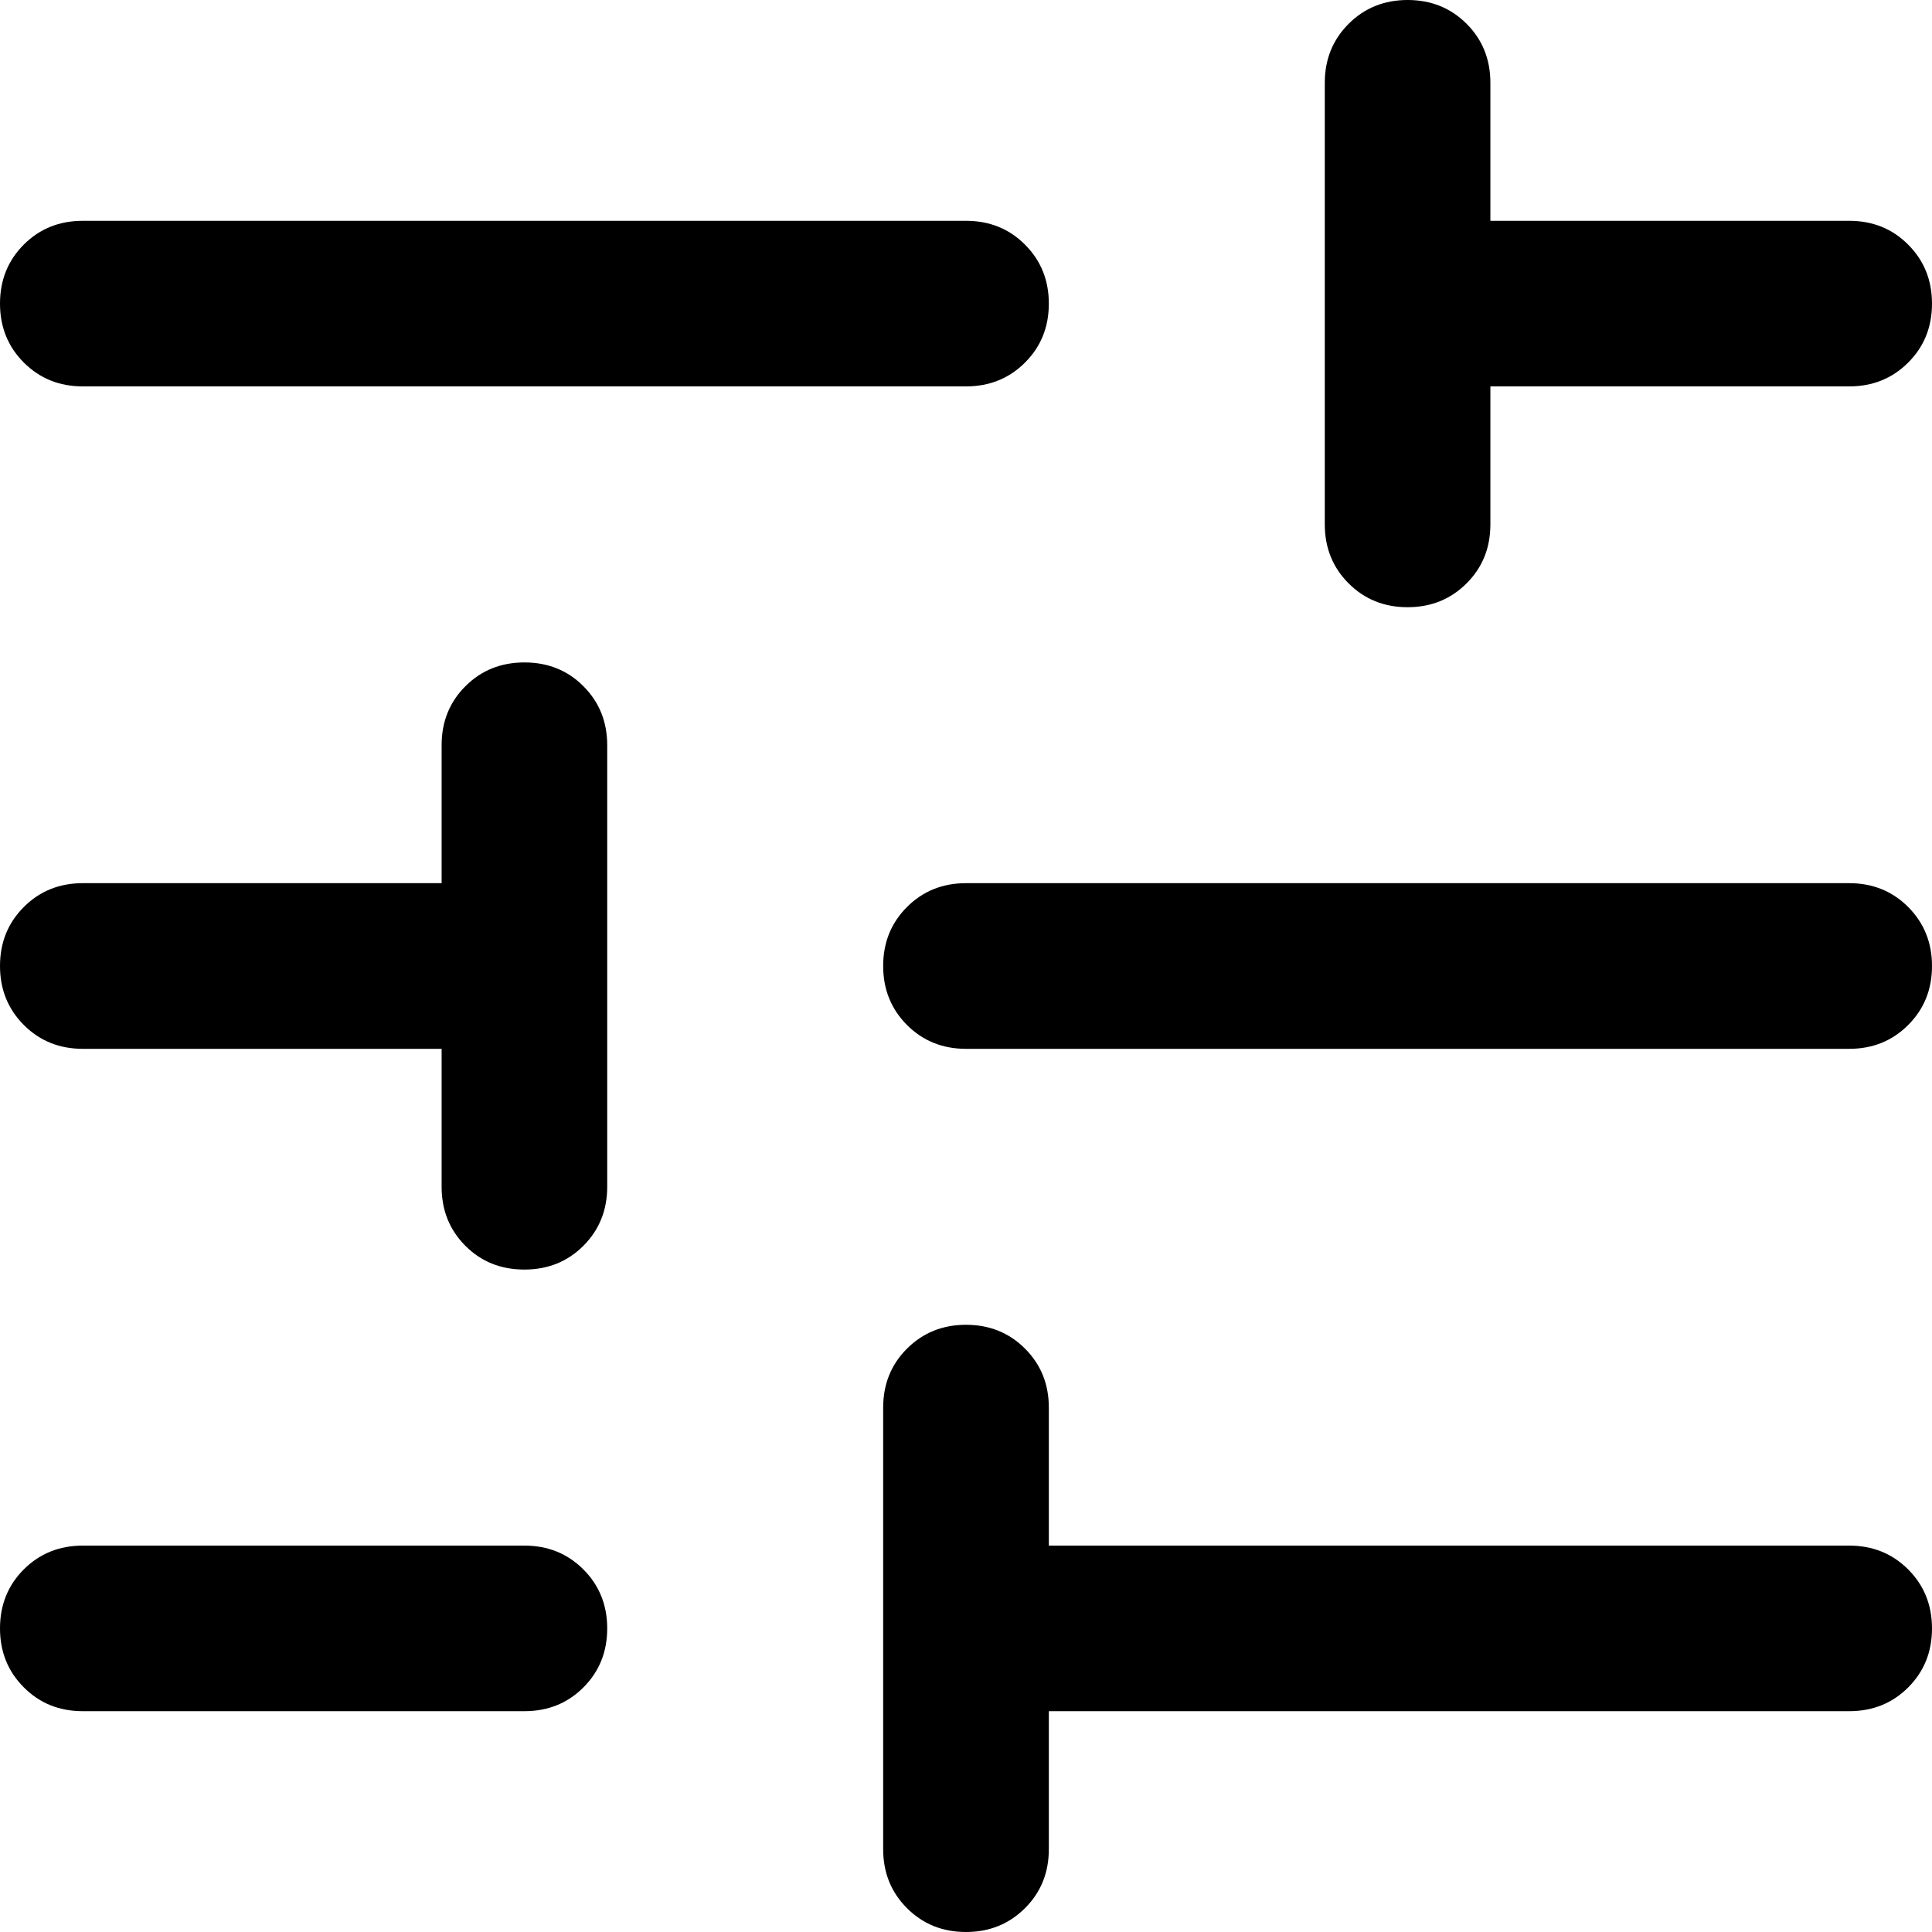 <svg width="24" height="24" viewBox="0 0 24 24" fill="none" xmlns="http://www.w3.org/2000/svg">
<g clip-path="url(#clip0_2289_6)">
<path d="M12 24C11.708 24 11.464 23.901 11.267 23.704C11.07 23.507 10.971 23.263 10.971 22.971V17.486C10.971 17.194 11.07 16.95 11.267 16.753C11.465 16.556 11.709 16.457 12 16.457C12.292 16.457 12.536 16.556 12.733 16.753C12.93 16.95 13.029 17.194 13.029 17.486V19.2H22.971C23.263 19.2 23.507 19.299 23.704 19.496C23.901 19.693 24 19.938 24 20.229C24 20.521 23.901 20.765 23.704 20.962C23.507 21.159 23.263 21.257 22.971 21.257H13.029V22.971C13.029 23.263 12.93 23.507 12.733 23.704C12.535 23.901 12.291 24 12 24ZM1.029 21.257C0.737 21.257 0.493 21.159 0.296 20.961C0.099 20.764 0 20.52 0 20.228C0 19.937 0.099 19.692 0.296 19.495C0.493 19.299 0.737 19.2 1.029 19.2H6.514C6.806 19.2 7.05 19.299 7.247 19.496C7.444 19.693 7.543 19.938 7.543 20.229C7.543 20.521 7.444 20.765 7.247 20.962C7.05 21.159 6.806 21.257 6.514 21.257H1.029ZM6.514 15.771C6.222 15.771 5.978 15.673 5.781 15.476C5.584 15.278 5.486 15.034 5.486 14.743V13.029H1.029C0.737 13.029 0.493 12.93 0.296 12.733C0.099 12.535 0 12.291 0 12C0 11.708 0.099 11.464 0.296 11.267C0.493 11.07 0.737 10.971 1.029 10.971H5.486V9.257C5.486 8.966 5.584 8.721 5.782 8.524C5.979 8.327 6.223 8.229 6.515 8.229C6.806 8.229 7.051 8.327 7.247 8.524C7.444 8.721 7.543 8.966 7.543 9.257V14.743C7.543 15.034 7.444 15.278 7.247 15.476C7.05 15.673 6.805 15.771 6.514 15.771ZM12 13.029C11.709 13.029 11.464 12.93 11.267 12.733C11.07 12.535 10.971 12.291 10.971 12C10.971 11.708 11.07 11.464 11.267 11.267C11.464 11.07 11.709 10.971 12 10.971H22.971C23.263 10.971 23.507 11.07 23.704 11.267C23.901 11.465 24 11.709 24 12C24 12.292 23.901 12.536 23.704 12.733C23.507 12.93 23.263 13.029 22.971 13.029H12ZM17.485 7.543C17.194 7.543 16.95 7.444 16.753 7.247C16.556 7.05 16.457 6.806 16.457 6.514V1.029C16.457 0.737 16.556 0.493 16.753 0.296C16.95 0.099 17.195 0 17.486 0C17.778 0 18.022 0.099 18.219 0.296C18.416 0.493 18.514 0.737 18.514 1.029V2.743H22.971C23.263 2.743 23.507 2.841 23.704 3.039C23.901 3.236 24 3.48 24 3.772C24 4.063 23.901 4.308 23.704 4.504C23.507 4.701 23.263 4.8 22.971 4.8H18.514V6.514C18.514 6.806 18.416 7.05 18.218 7.247C18.021 7.444 17.777 7.543 17.485 7.543ZM1.029 4.8C0.737 4.8 0.493 4.701 0.296 4.504C0.099 4.307 0 4.063 0 3.771C0 3.479 0.099 3.235 0.296 3.038C0.493 2.841 0.737 2.743 1.029 2.743H12C12.291 2.743 12.536 2.841 12.733 3.039C12.93 3.236 13.029 3.48 13.029 3.772C13.029 4.063 12.93 4.308 12.733 4.504C12.536 4.701 12.291 4.8 12 4.8H1.029Z" fill="black"/>
</g>
<defs>
<clipPath id="clip0_2289_6">
<rect width="24" height="24" fill="white"/>
</clipPath>
</defs>
</svg>
